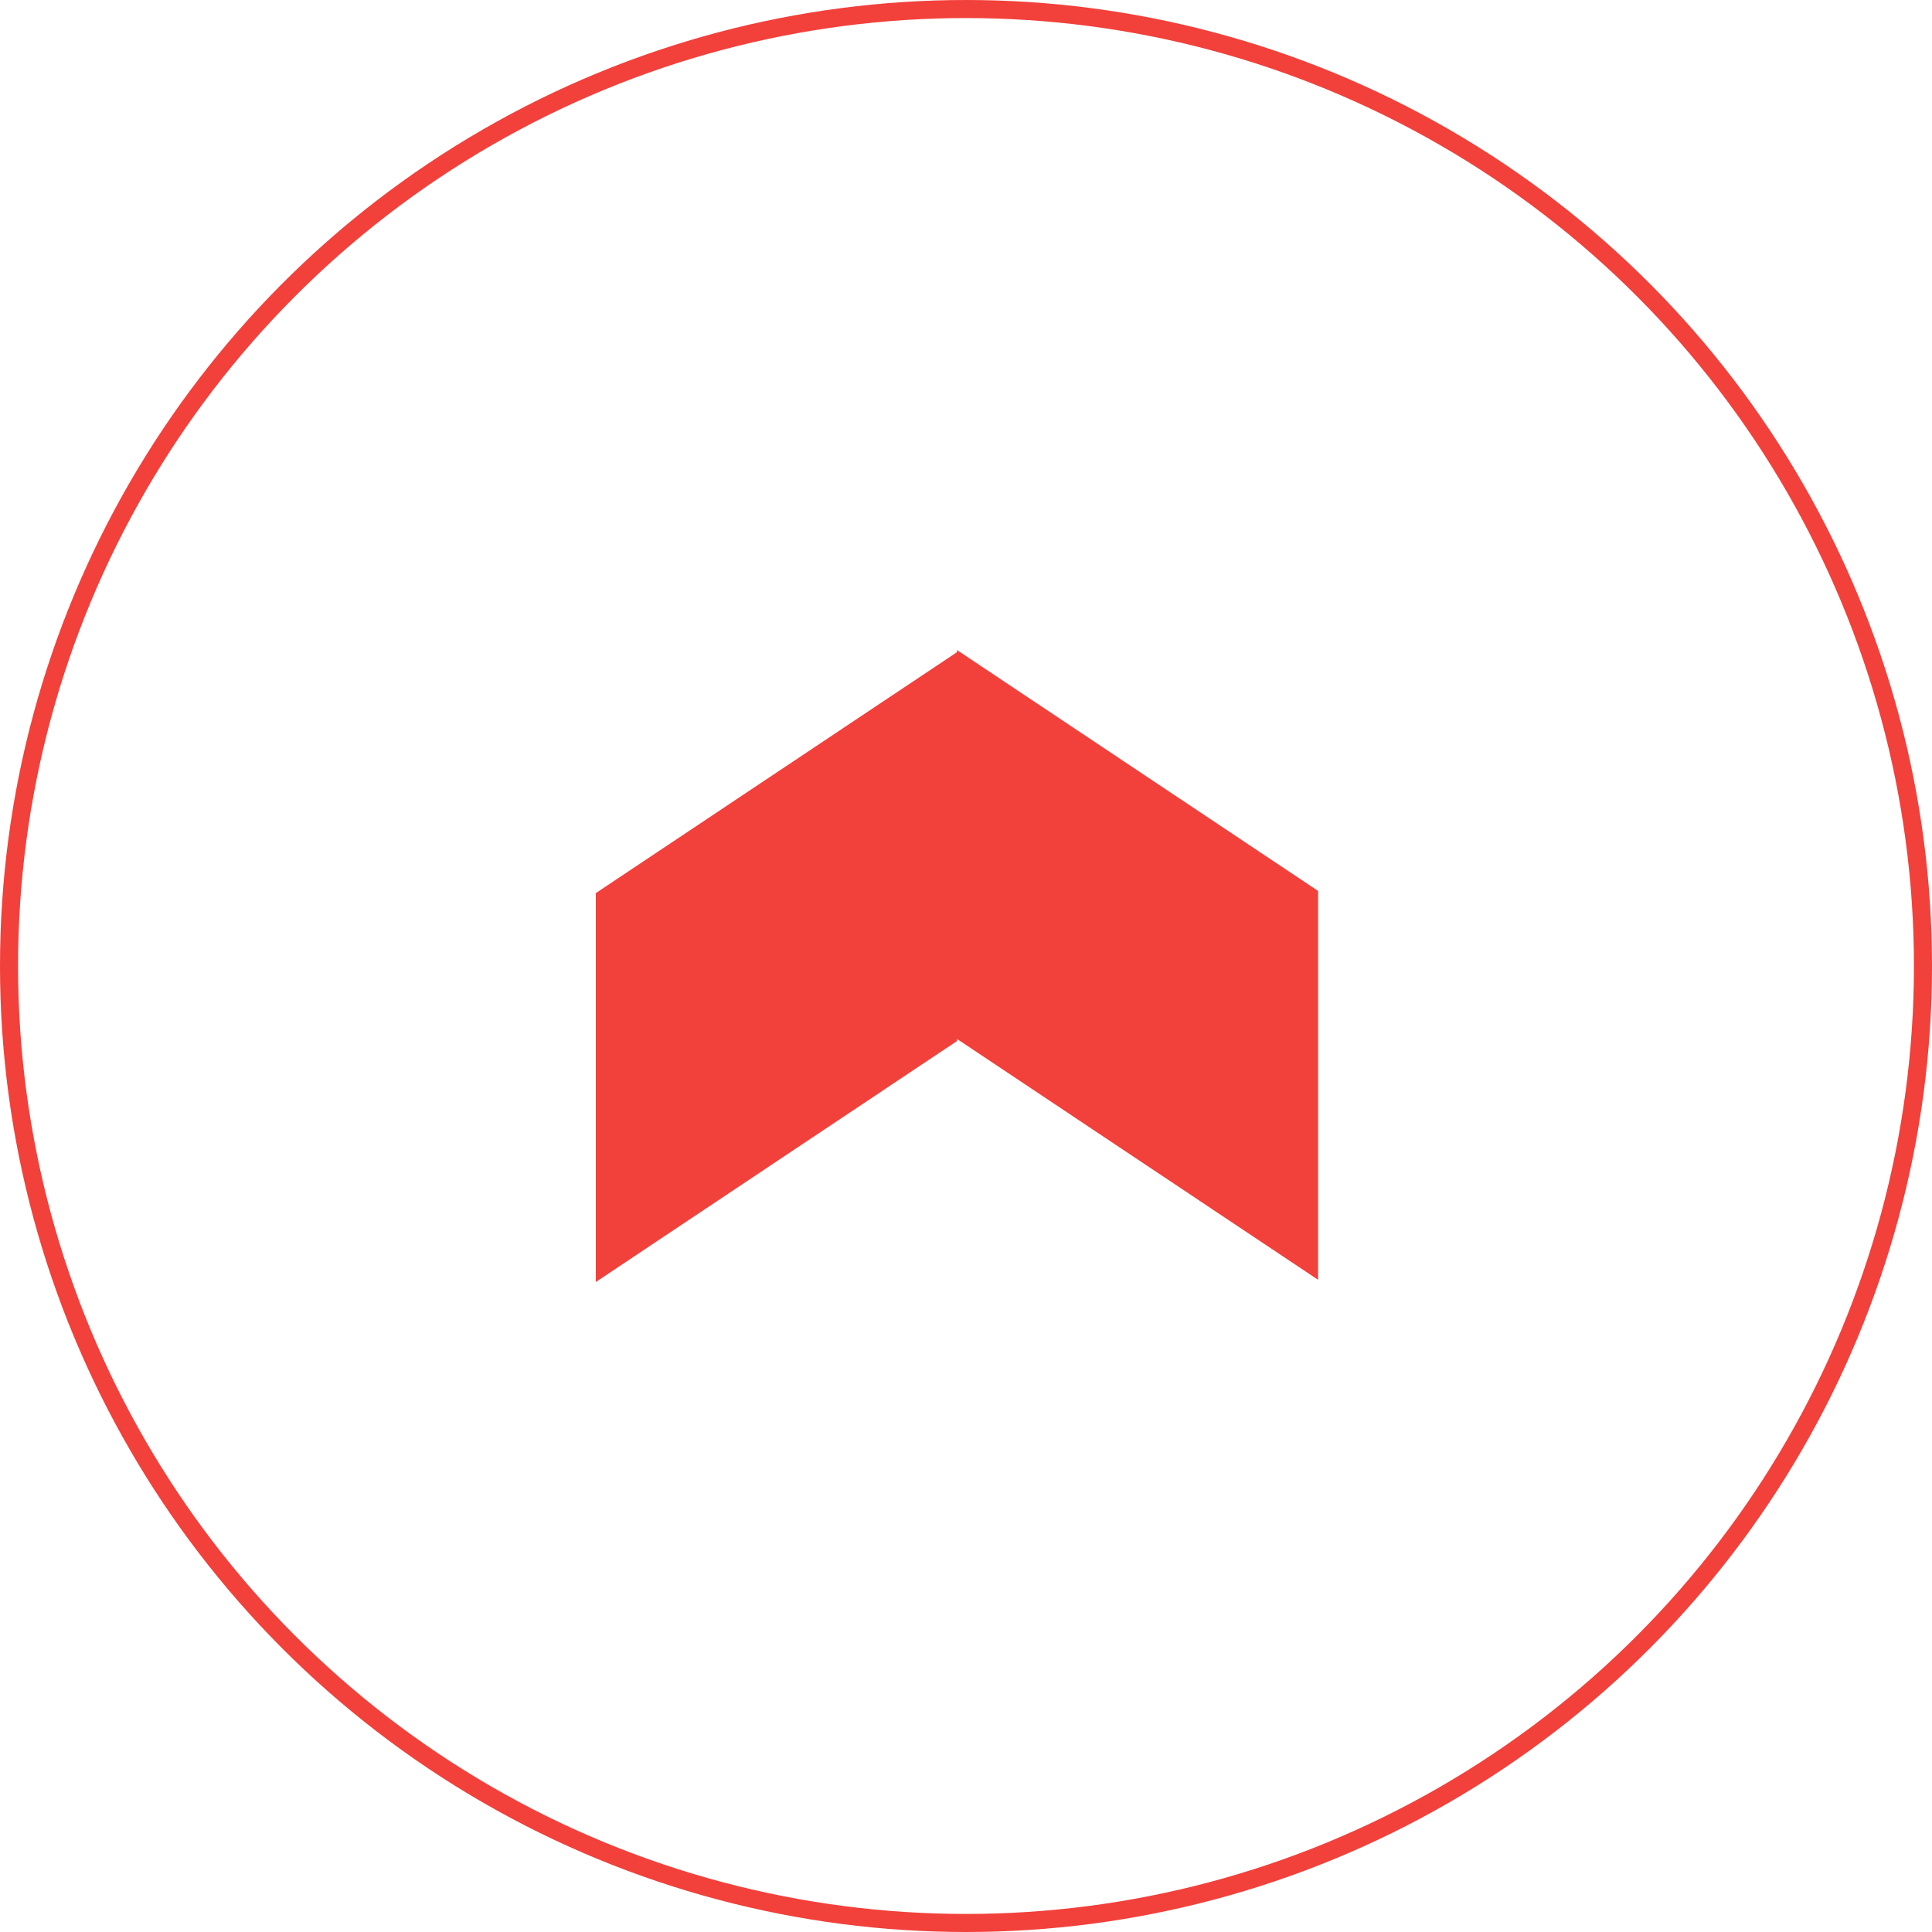 <svg width="107" height="107" viewBox="0 0 107 107" fill="none" xmlns="http://www.w3.org/2000/svg">
<path d="M53 36.12L33 49.462L33 71L53 57.658L53 57.538L73 70.88L73 49.342L53 36L53 36.12Z" fill="#F2403B"/>
<circle cx="53.5" cy="53.5" r="53" stroke="#F2403B"/>
</svg>
